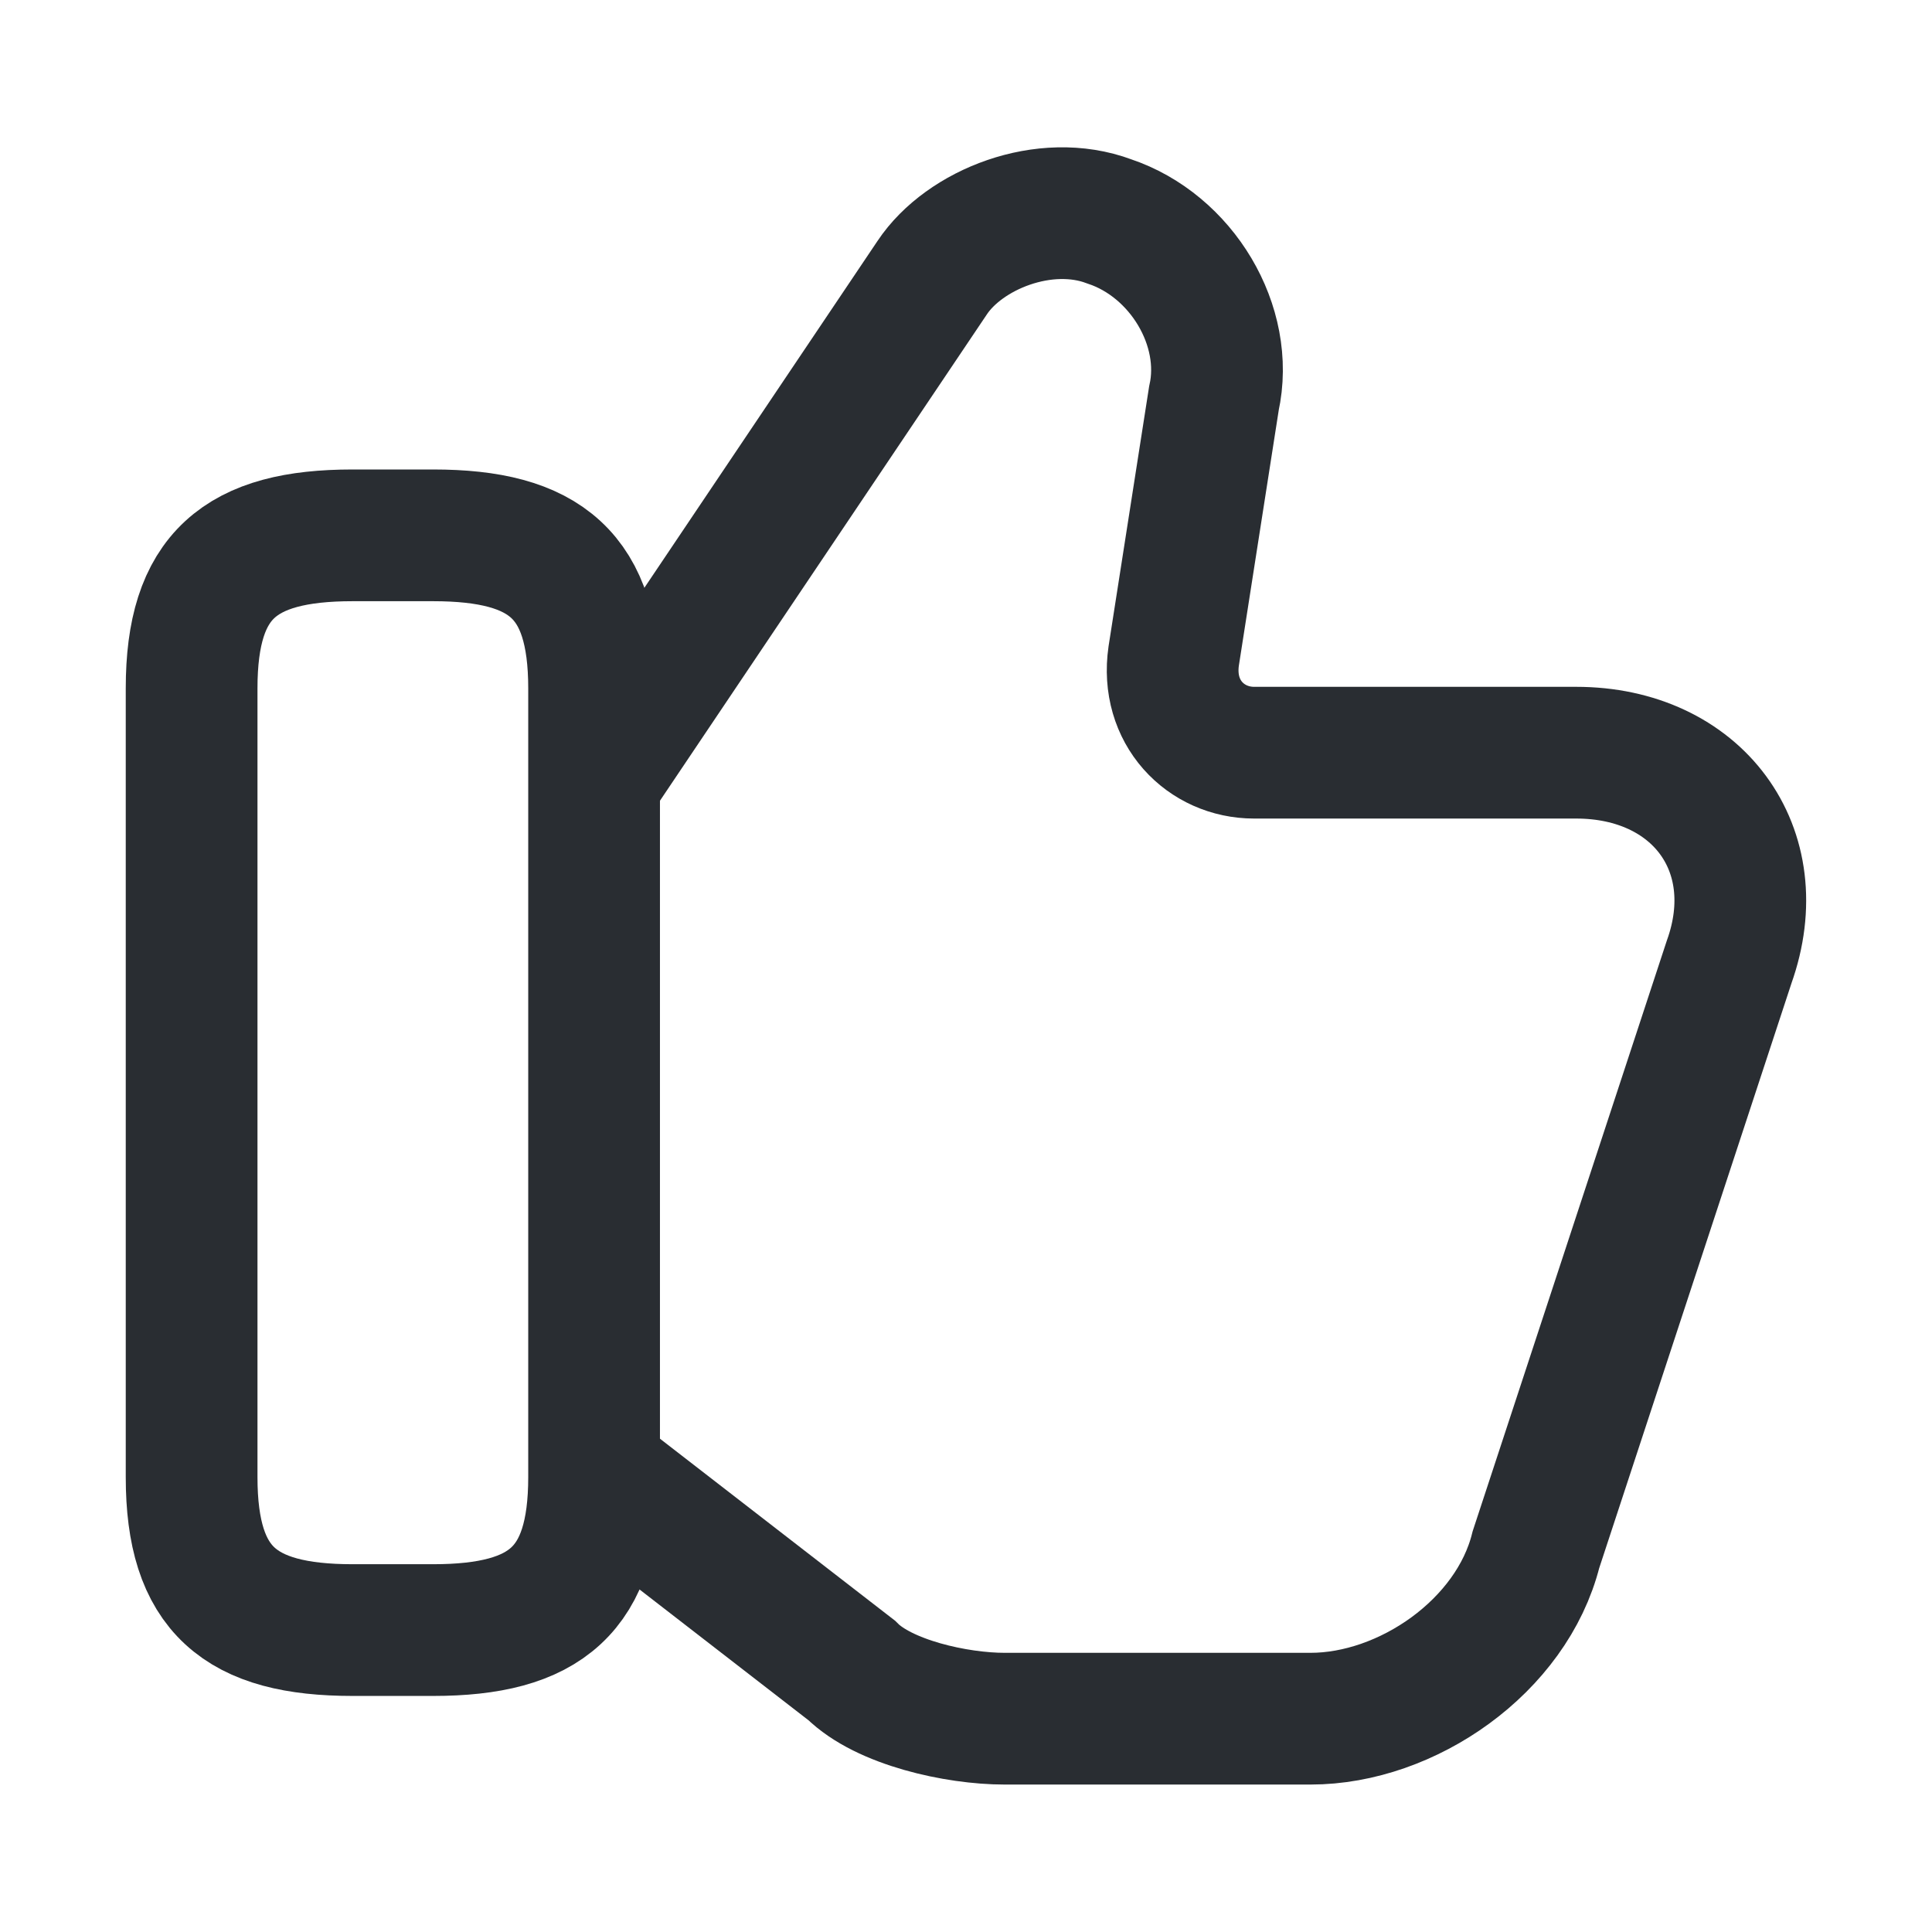 <svg width="22" height="22" viewBox="0 0 22 22" fill="none" xmlns="http://www.w3.org/2000/svg">
<path d="M6.856 16.821L9.698 19.021C10.065 19.387 10.89 19.571 11.44 19.571H14.923C16.023 19.571 17.215 18.746 17.49 17.646L19.69 10.954C20.148 9.671 19.323 8.571 17.948 8.571H14.281C13.731 8.571 13.273 8.112 13.365 7.471L13.823 4.537C14.006 3.712 13.456 2.796 12.631 2.521C11.898 2.246 10.981 2.612 10.615 3.162L6.856 8.754" stroke="#292D32" stroke-width="1.5" stroke-miterlimit="10"/>
<path d="M2.182 16.821V7.837C2.182 6.554 2.732 6.096 4.015 6.096H4.932C6.215 6.096 6.765 6.554 6.765 7.837V16.821C6.765 18.104 6.215 18.562 4.932 18.562H4.015C2.732 18.562 2.182 18.104 2.182 16.821Z" stroke="#292D32" stroke-width="1.5" stroke-linecap="round" stroke-linejoin="round"/>
</svg>

